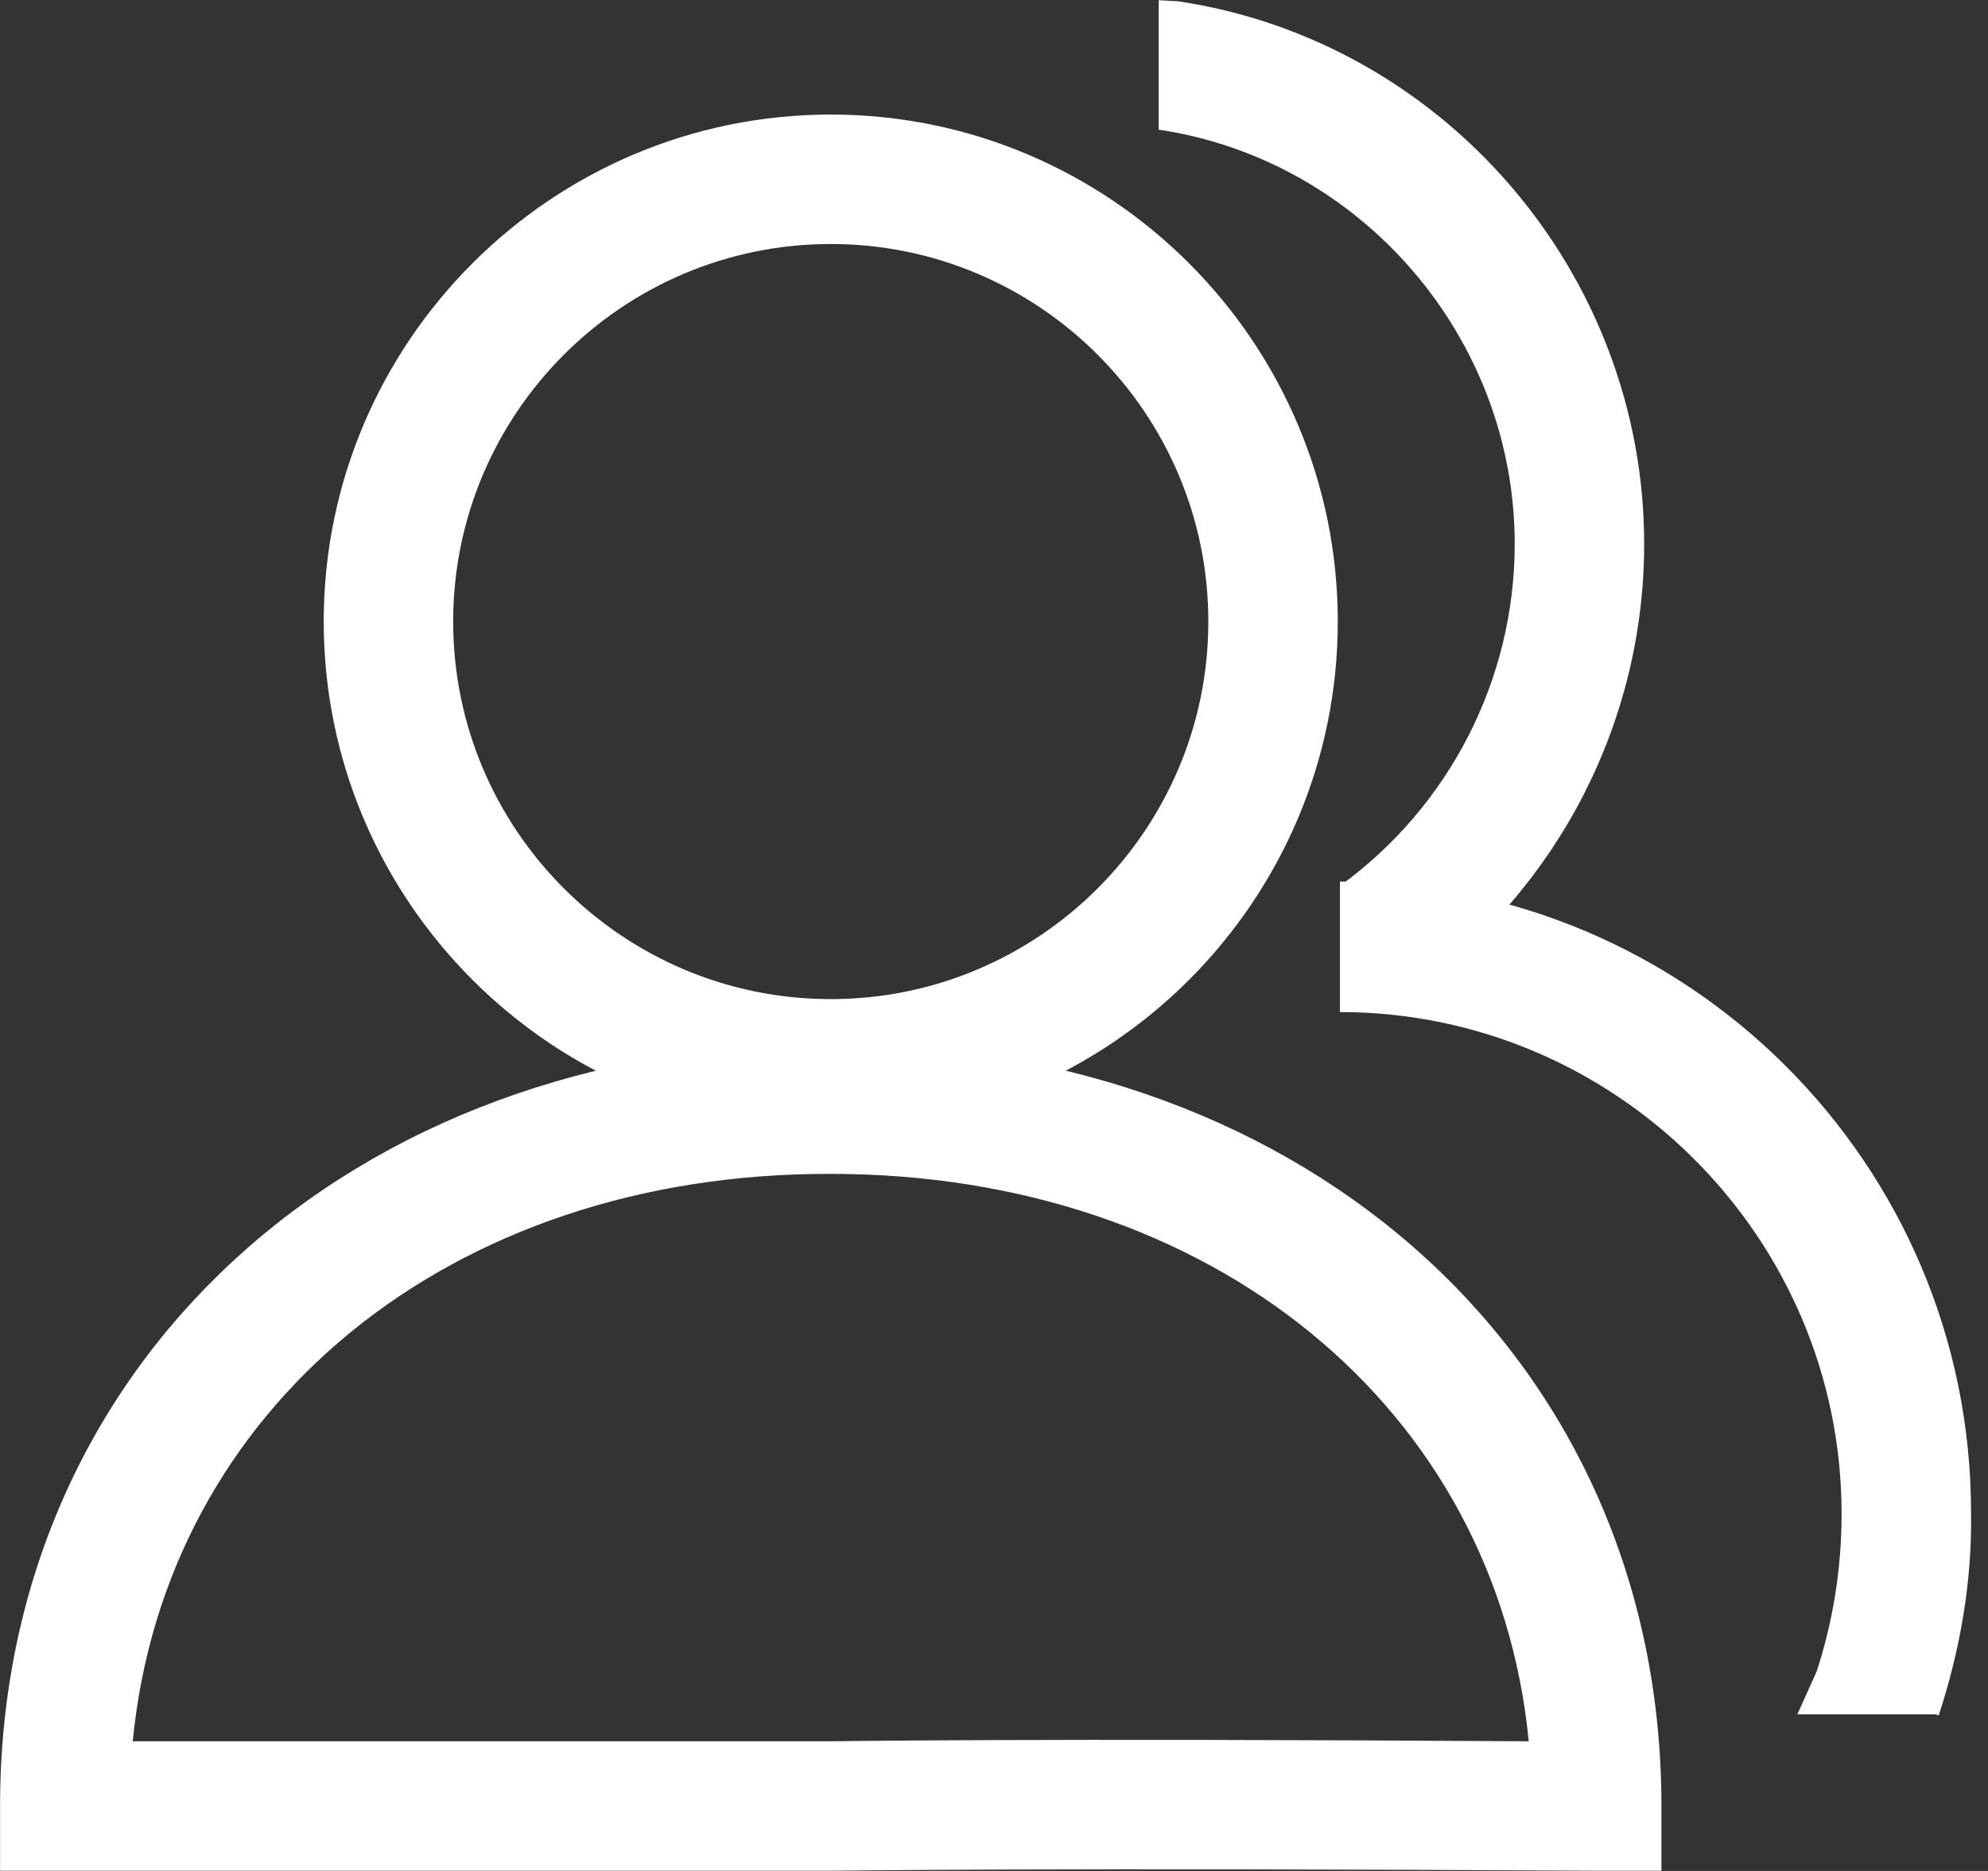 <?xml version="1.0" encoding="UTF-8"?>
<svg width="85px" height="80px" viewBox="0 0 85 80" version="1.1" xmlns="http://www.w3.org/2000/svg" xmlns:xlink="http://www.w3.org/1999/xlink">
    <rect x="0" y="0" width="85" height="80" fill="#333333" stroke="none"/>
    <!-- Generator: Sketch 63.1 (92452) - https://sketch.com -->
    <title>编组</title>
    <desc>Created with Sketch.</desc>
    <g id="页面-1" stroke="none" stroke-width="1" fill="none" fill-rule="evenodd">
        <g id="引导页" transform="translate(-756, -297)" fill="#FFFFFF" fill-rule="nonzero">
            <g id="编组-6" transform="translate(638, 248)">
                <g id="编组" transform="translate(118, 49)">
                    <path d="M35.52,48.257 C23.573,48.257 13.841,38.524 13.841,26.577 C13.841,14.631 23.573,4.898 35.52,4.898 C47.467,4.898 57.199,14.631 57.199,26.577 C57.199,38.524 47.467,48.257 35.52,48.257 Z M35.52,10.433 C26.618,10.433 19.376,17.675 19.376,26.577 C19.376,35.48 26.618,42.721 35.52,42.721 C44.422,42.721 51.664,35.48 51.664,26.577 C51.664,17.675 44.422,10.433 35.52,10.433 Z" id="形状"></path>
                    <path d="M71.037,79.991 L68.27,79.991 C45.068,79.853 35.658,79.991 35.566,79.991 L0.003,79.991 L0.003,77.224 C0.003,58.358 14.948,44.613 35.52,44.613 C56.092,44.613 71.037,58.312 71.037,77.224 L71.037,79.991 Z M5.676,74.456 L35.52,74.456 C35.566,74.456 44.192,74.318 65.364,74.456 C63.98,60.249 51.849,50.194 35.52,50.194 C19.191,50.148 7.06,60.203 5.676,74.456 Z M60.52,42.352 L57.292,37.878 C61.996,34.465 64.764,29.022 64.764,23.256 C64.764,14.446 58.214,6.835 49.542,5.544 L50.373,0.055 C61.766,1.761 70.299,11.725 70.299,23.256 C70.299,30.821 66.655,37.924 60.52,42.352 Z" id="形状"></path>
                    <path d="M82.892,73.349 L77.633,71.596 C78.371,69.382 78.74,67.076 78.74,64.724 C78.74,52.915 69.1,43.275 57.292,43.275 L57.292,37.694 C72.19,37.694 84.275,49.779 84.275,64.677 C84.321,67.63 83.814,70.535 82.892,73.349 L82.892,73.349 Z" id="路径"></path>
                    <path d="M82.892,73.303 L76.849,73.303 L77.679,71.458 L82.892,71.458 L82.892,73.303 Z M50.373,5.544 L49.542,5.544 L49.542,0.009 L50.373,0.055 L50.373,5.544 Z" id="形状"></path>
                </g>
            </g>
        </g>
    </g>
</svg>